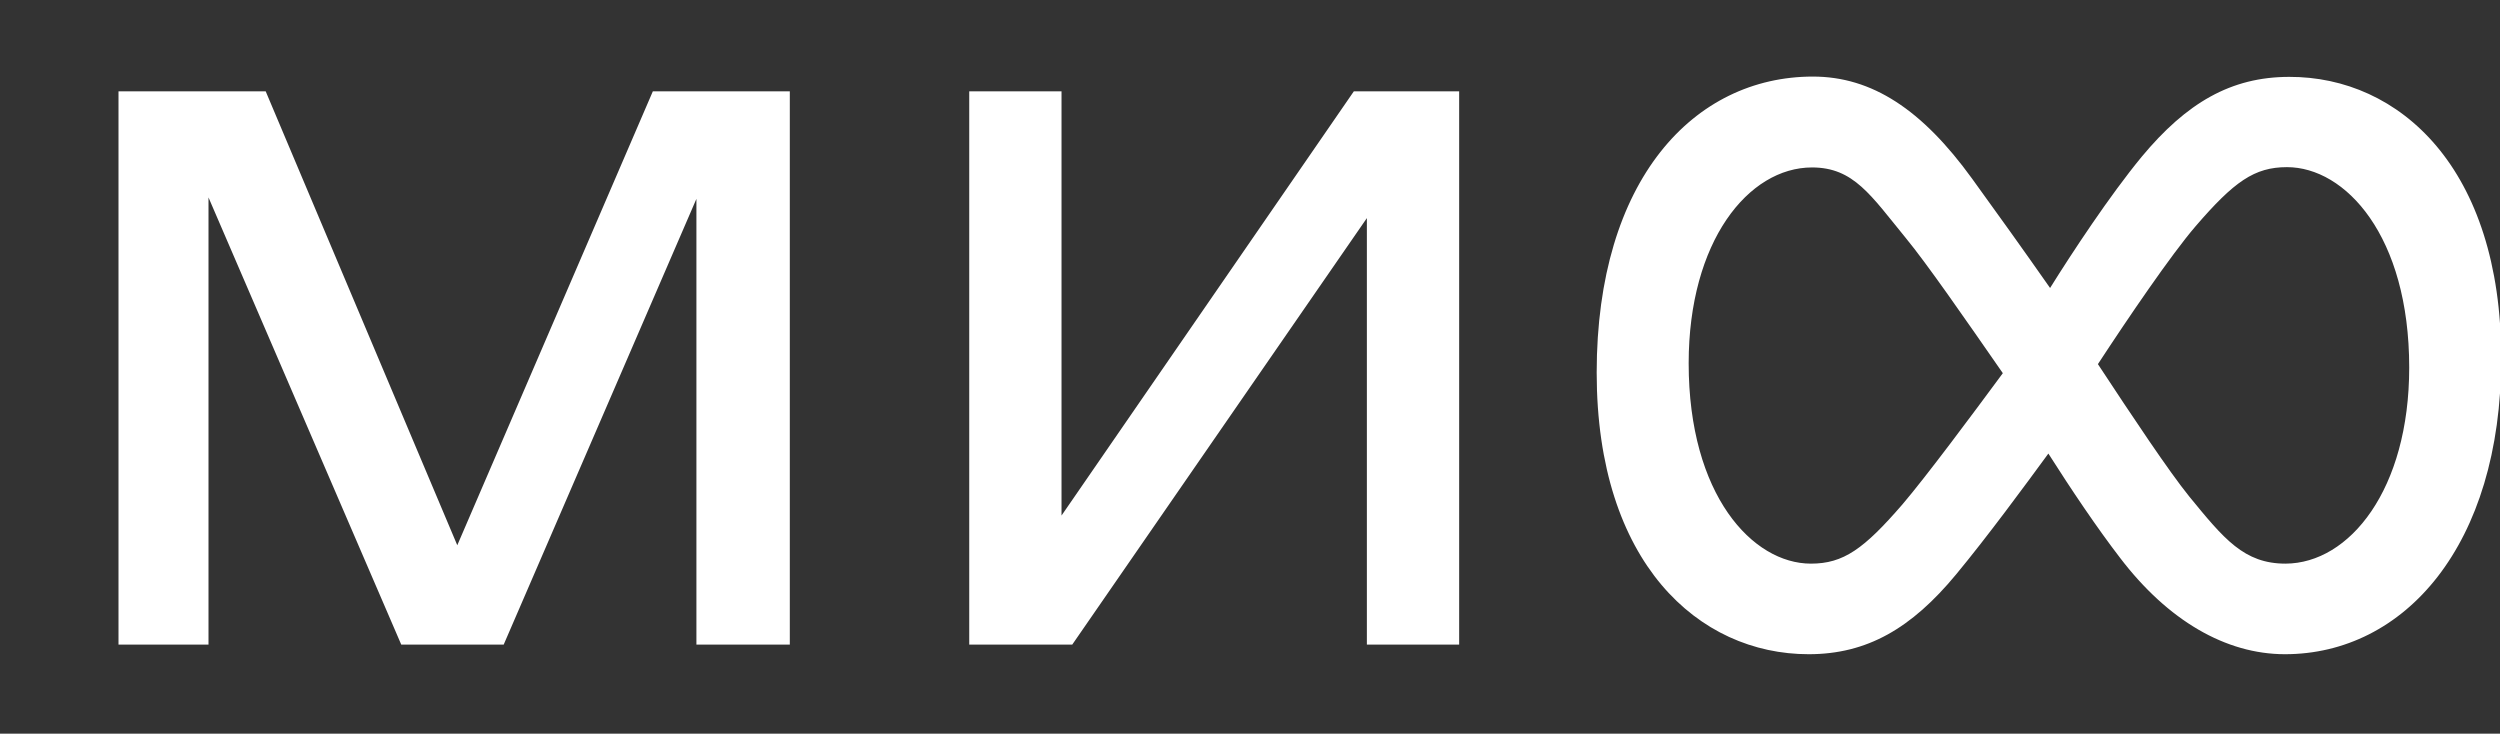 <?xml version="1.0" encoding="UTF-8"?> <svg xmlns="http://www.w3.org/2000/svg" width="92" height="27" viewBox="0 0 92 27" fill="none"><rect x="0" y="0" width="92" height="27" fill="#333333" stroke="none"/><g clip-path="url(#clip0_3419_50065)"><path d="M88.659 13.525C88.659 8.672 86.305 6.151 84.16 6.151C82.962 6.151 82.213 6.682 80.796 8.328C79.9 9.369 78.307 11.713 77.203 13.4C78.484 15.347 79.817 17.347 80.567 18.274C81.838 19.826 82.577 20.742 84.108 20.742C86.462 20.732 88.659 18.014 88.659 13.525ZM73.704 13.733C72.308 11.723 70.912 9.703 70.121 8.744C68.85 7.193 68.215 6.162 66.684 6.162C64.341 6.162 62.143 8.88 62.143 13.369C62.143 18.222 64.497 20.742 66.642 20.742C67.84 20.742 68.59 20.201 70.006 18.566C70.902 17.514 72.558 15.285 73.704 13.733ZM92.044 13.181C92.044 20.097 88.461 24.075 84.087 24.075C81.91 24.075 79.775 22.836 78.015 20.524C77.182 19.441 76.234 18.035 75.38 16.691C74.526 17.857 73.141 19.742 71.985 21.138C70.34 23.127 68.704 24.075 66.559 24.075C62.508 24.075 58.758 20.711 58.758 13.712C58.758 6.609 62.341 2.818 66.715 2.818C68.892 2.818 70.735 4.037 72.568 6.568C73.422 7.745 74.474 9.213 75.443 10.598C76.255 9.296 77.64 7.193 78.817 5.766C80.463 3.787 82.098 2.829 84.243 2.829C88.295 2.818 92.044 6.182 92.044 13.181ZM16.828 20.065L9.777 3.36H4.361V23.721H7.673V7.266L14.766 23.721H18.536L25.628 7.318V23.721H29.065V3.36H24.025L16.828 20.065ZM49.822 3.36H53.697V23.721H50.301V8.026L39.459 23.721H35.668V3.36H39.064V18.972L49.822 3.36Z" fill="white"></path></g><defs><clipPath id="clip0_3419_50065"><rect width="92" height="27" fill="white"></rect></clipPath></defs></svg> 
